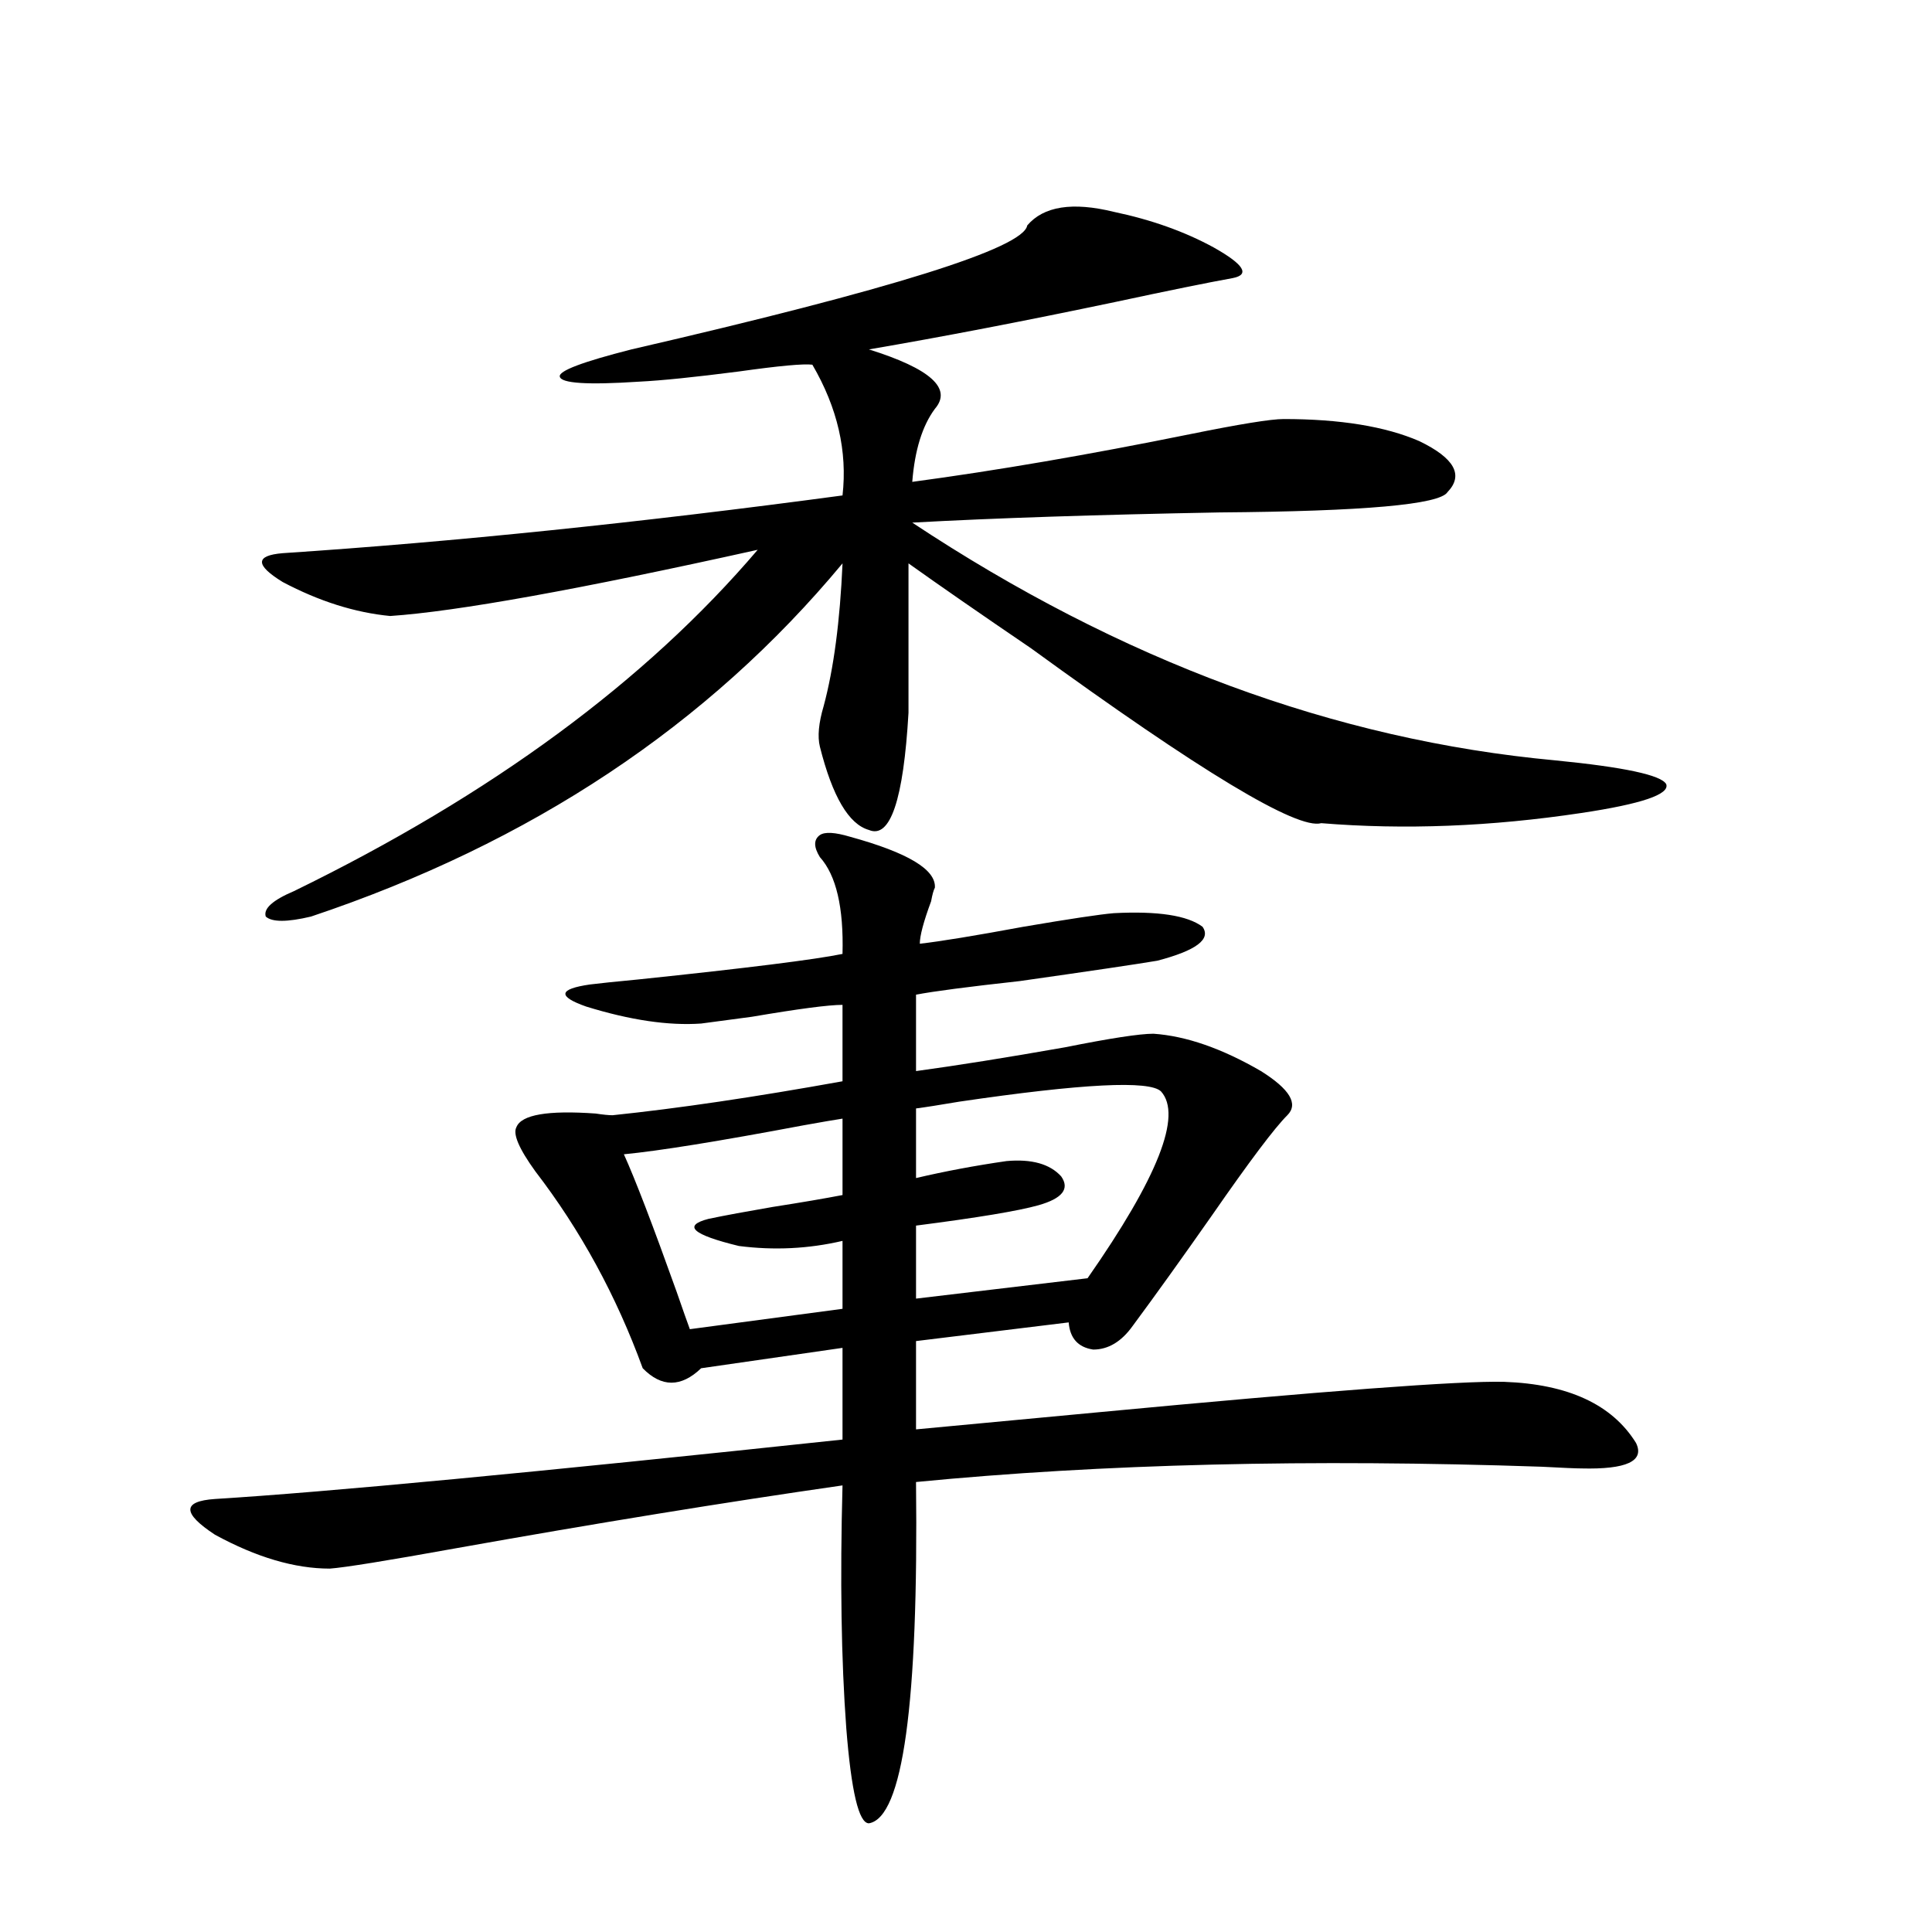<?xml version="1.0" encoding="utf-8"?>
<!-- Generator: Adobe Illustrator 16.0.0, SVG Export Plug-In . SVG Version: 6.00 Build 0)  -->
<!DOCTYPE svg PUBLIC "-//W3C//DTD SVG 1.1//EN" "http://www.w3.org/Graphics/SVG/1.1/DTD/svg11.dtd">
<svg version="1.1" id="图层_1" xmlns="http://www.w3.org/2000/svg" xmlns:xlink="http://www.w3.org/1999/xlink" x="0px" y="0px"
	 width="1000px" height="1000px" viewBox="0 0 1000 1000" enable-background="new 0 0 1000 1000" xml:space="preserve">
<path d="M439.99,433.102c29.908,8.212,44.542,17.001,43.901,26.367c-0.656,1.181-1.311,3.516-1.951,7.031
	c-3.902,10.547-5.854,17.88-5.854,21.973c10.396-1.167,28.292-4.092,53.657-8.789c24.054-4.092,39.664-6.441,46.828-7.031
	c22.759-1.167,38.048,1.181,45.853,7.031c4.543,6.455-3.262,12.305-23.414,17.578c-10.411,1.758-34.146,5.273-71.218,10.547
	c-26.676,2.939-44.557,5.273-53.657,7.031v39.551c21.463-2.925,47.148-7.031,77.071-12.305c23.414-4.683,38.688-7.031,45.853-7.031
	c16.905,1.181,35.441,7.622,55.608,19.336c14.954,9.38,19.512,17.001,13.658,22.852c-6.509,6.455-19.512,23.73-39.023,51.855
	c-15.609,22.275-29.268,41.309-40.975,57.129c-5.854,8.212-12.683,12.305-20.487,12.305c-7.805-1.167-12.042-5.85-12.683-14.063
	l-79.022,9.668v45.703c18.856-1.758,50.075-4.683,93.656-8.789c117.711-11.124,187.953-16.397,210.727-15.82
	c33.17,1.181,55.928,11.728,68.291,31.641c4.543,9.38-4.878,13.774-28.292,13.184c-2.607,0-9.436-0.288-20.487-0.879
	c-119.677-4.092-227.647-1.456-323.895,7.91c1.296,114.834-6.829,173.721-24.39,176.66c-5.213,0-9.116-16.411-11.707-49.219
	c-2.607-35.156-3.262-77.042-1.951-125.684c-61.142,8.789-127.802,19.638-199.995,32.52c-35.777,6.455-57.56,9.97-65.364,10.547
	c-18.216,0-38.048-5.85-59.511-17.578c-16.92-11.124-16.92-17.276,0-18.457c57.224-3.516,165.514-13.76,324.87-30.762v-47.461
	l-73.169,10.547c-10.411,9.97-20.487,9.97-30.243,0c-13.658-37.491-32.194-71.48-55.608-101.953
	c-8.46-11.714-11.707-19.336-9.756-22.852c2.591-6.441,16.25-8.789,40.975-7.031c3.902,0.591,6.829,0.879,8.78,0.879
	c33.81-3.516,73.489-9.366,119.021-17.578v-39.551c-7.165,0-22.774,2.06-46.828,6.152c-13.018,1.758-21.798,2.939-26.341,3.516
	c-16.92,1.181-36.752-1.758-59.511-8.789c-14.969-5.273-14.314-9.077,1.951-11.426c4.542-0.577,13.003-1.456,25.365-2.637
	c55.928-5.85,91.05-10.245,105.363-13.184c0.64-24.019-3.262-40.718-11.707-50.098c-3.262-5.273-3.262-9.077,0-11.426
	C426.972,430.465,432.185,430.767,439.99,433.102z M531.695,116.696c8.445-9.956,23.414-12.305,44.877-7.031
	c19.512,4.106,36.737,10.259,51.706,18.457c15.609,8.789,18.856,14.063,9.756,15.82c-13.018,2.348-33.17,6.455-60.486,12.305
	c-47.484,9.97-90.089,18.169-127.802,24.609c31.859,9.97,43.246,20.215,34.146,30.762c-6.509,8.789-10.411,21.396-11.707,37.793
	c43.566-5.85,91.37-14.063,143.411-24.609c26.006-5.273,42.27-7.91,48.779-7.91c29.268,0,52.682,3.818,70.242,11.426
	c18.201,8.789,23.079,17.578,14.634,26.367c-3.902,6.455-43.261,9.97-118.046,10.547c-63.748,1.181-116.75,2.939-159.021,5.273
	c107.955,71.494,218.851,112.5,332.675,123.047c35.761,3.516,54.953,7.622,57.56,12.305c1.951,5.273-12.683,10.259-43.901,14.941
	c-46.828,7.031-91.705,8.789-134.631,5.273c-12.363,3.516-62.438-26.656-150.24-90.527c-26.676-18.155-47.804-32.808-63.413-43.945
	v77.344c-2.607,45.126-9.436,65.341-20.487,60.645c-10.411-2.925-18.872-17.276-25.365-43.066
	c-1.311-5.273-0.656-12.305,1.951-21.094c5.198-19.336,8.445-43.945,9.756-73.828C366.485,375.396,274.78,436.329,160.972,474.41
	c-12.363,2.939-20.167,2.939-23.414,0c-1.311-4.092,3.567-8.487,14.634-13.184c102.101-49.795,182.099-108.682,239.994-176.66
	c-92.361,20.517-155.774,31.943-190.239,34.277c-18.216-1.758-36.752-7.608-55.608-17.578c-14.314-8.789-14.314-13.76,0-14.941
	c88.443-5.85,185.026-15.82,289.749-29.883c2.591-22.852-2.607-45.401-15.609-67.676c-4.558-0.577-17.24,0.591-38.048,3.516
	c-22.774,2.939-39.999,4.697-51.706,5.273c-26.676,1.758-40.334,0.879-40.975-2.637c-0.656-2.925,11.707-7.608,37.072-14.063
	C461.453,149.806,529.744,128.424,531.695,116.696z M436.087,579c-3.902,0.591-10.731,1.758-20.487,3.516
	c-43.581,8.212-74.48,13.184-92.681,14.941c5.854,12.895,14.954,36.626,27.316,71.191c3.247,9.38,5.518,15.82,6.829,19.336
	l79.022-10.547v-35.156c-17.561,4.106-35.457,4.985-53.657,2.637c-24.07-5.85-29.268-10.547-15.609-14.063
	c8.445-1.758,19.512-3.804,33.17-6.152c14.954-2.334,26.981-4.395,36.097-6.152V579z M600.961,564.938
	c-5.854-5.85-40.655-4.092-104.388,5.273c-10.411,1.758-17.896,2.939-22.438,3.516v36.035c14.954-3.516,30.563-6.441,46.828-8.789
	c13.003-1.167,22.438,1.469,28.292,7.91c4.543,6.455,0.64,11.426-11.707,14.941c-10.411,2.939-31.554,6.455-63.413,10.547v37.793
	l88.778-10.547C599.33,609.474,612.013,577.242,600.961,564.938z"/>
</svg>
